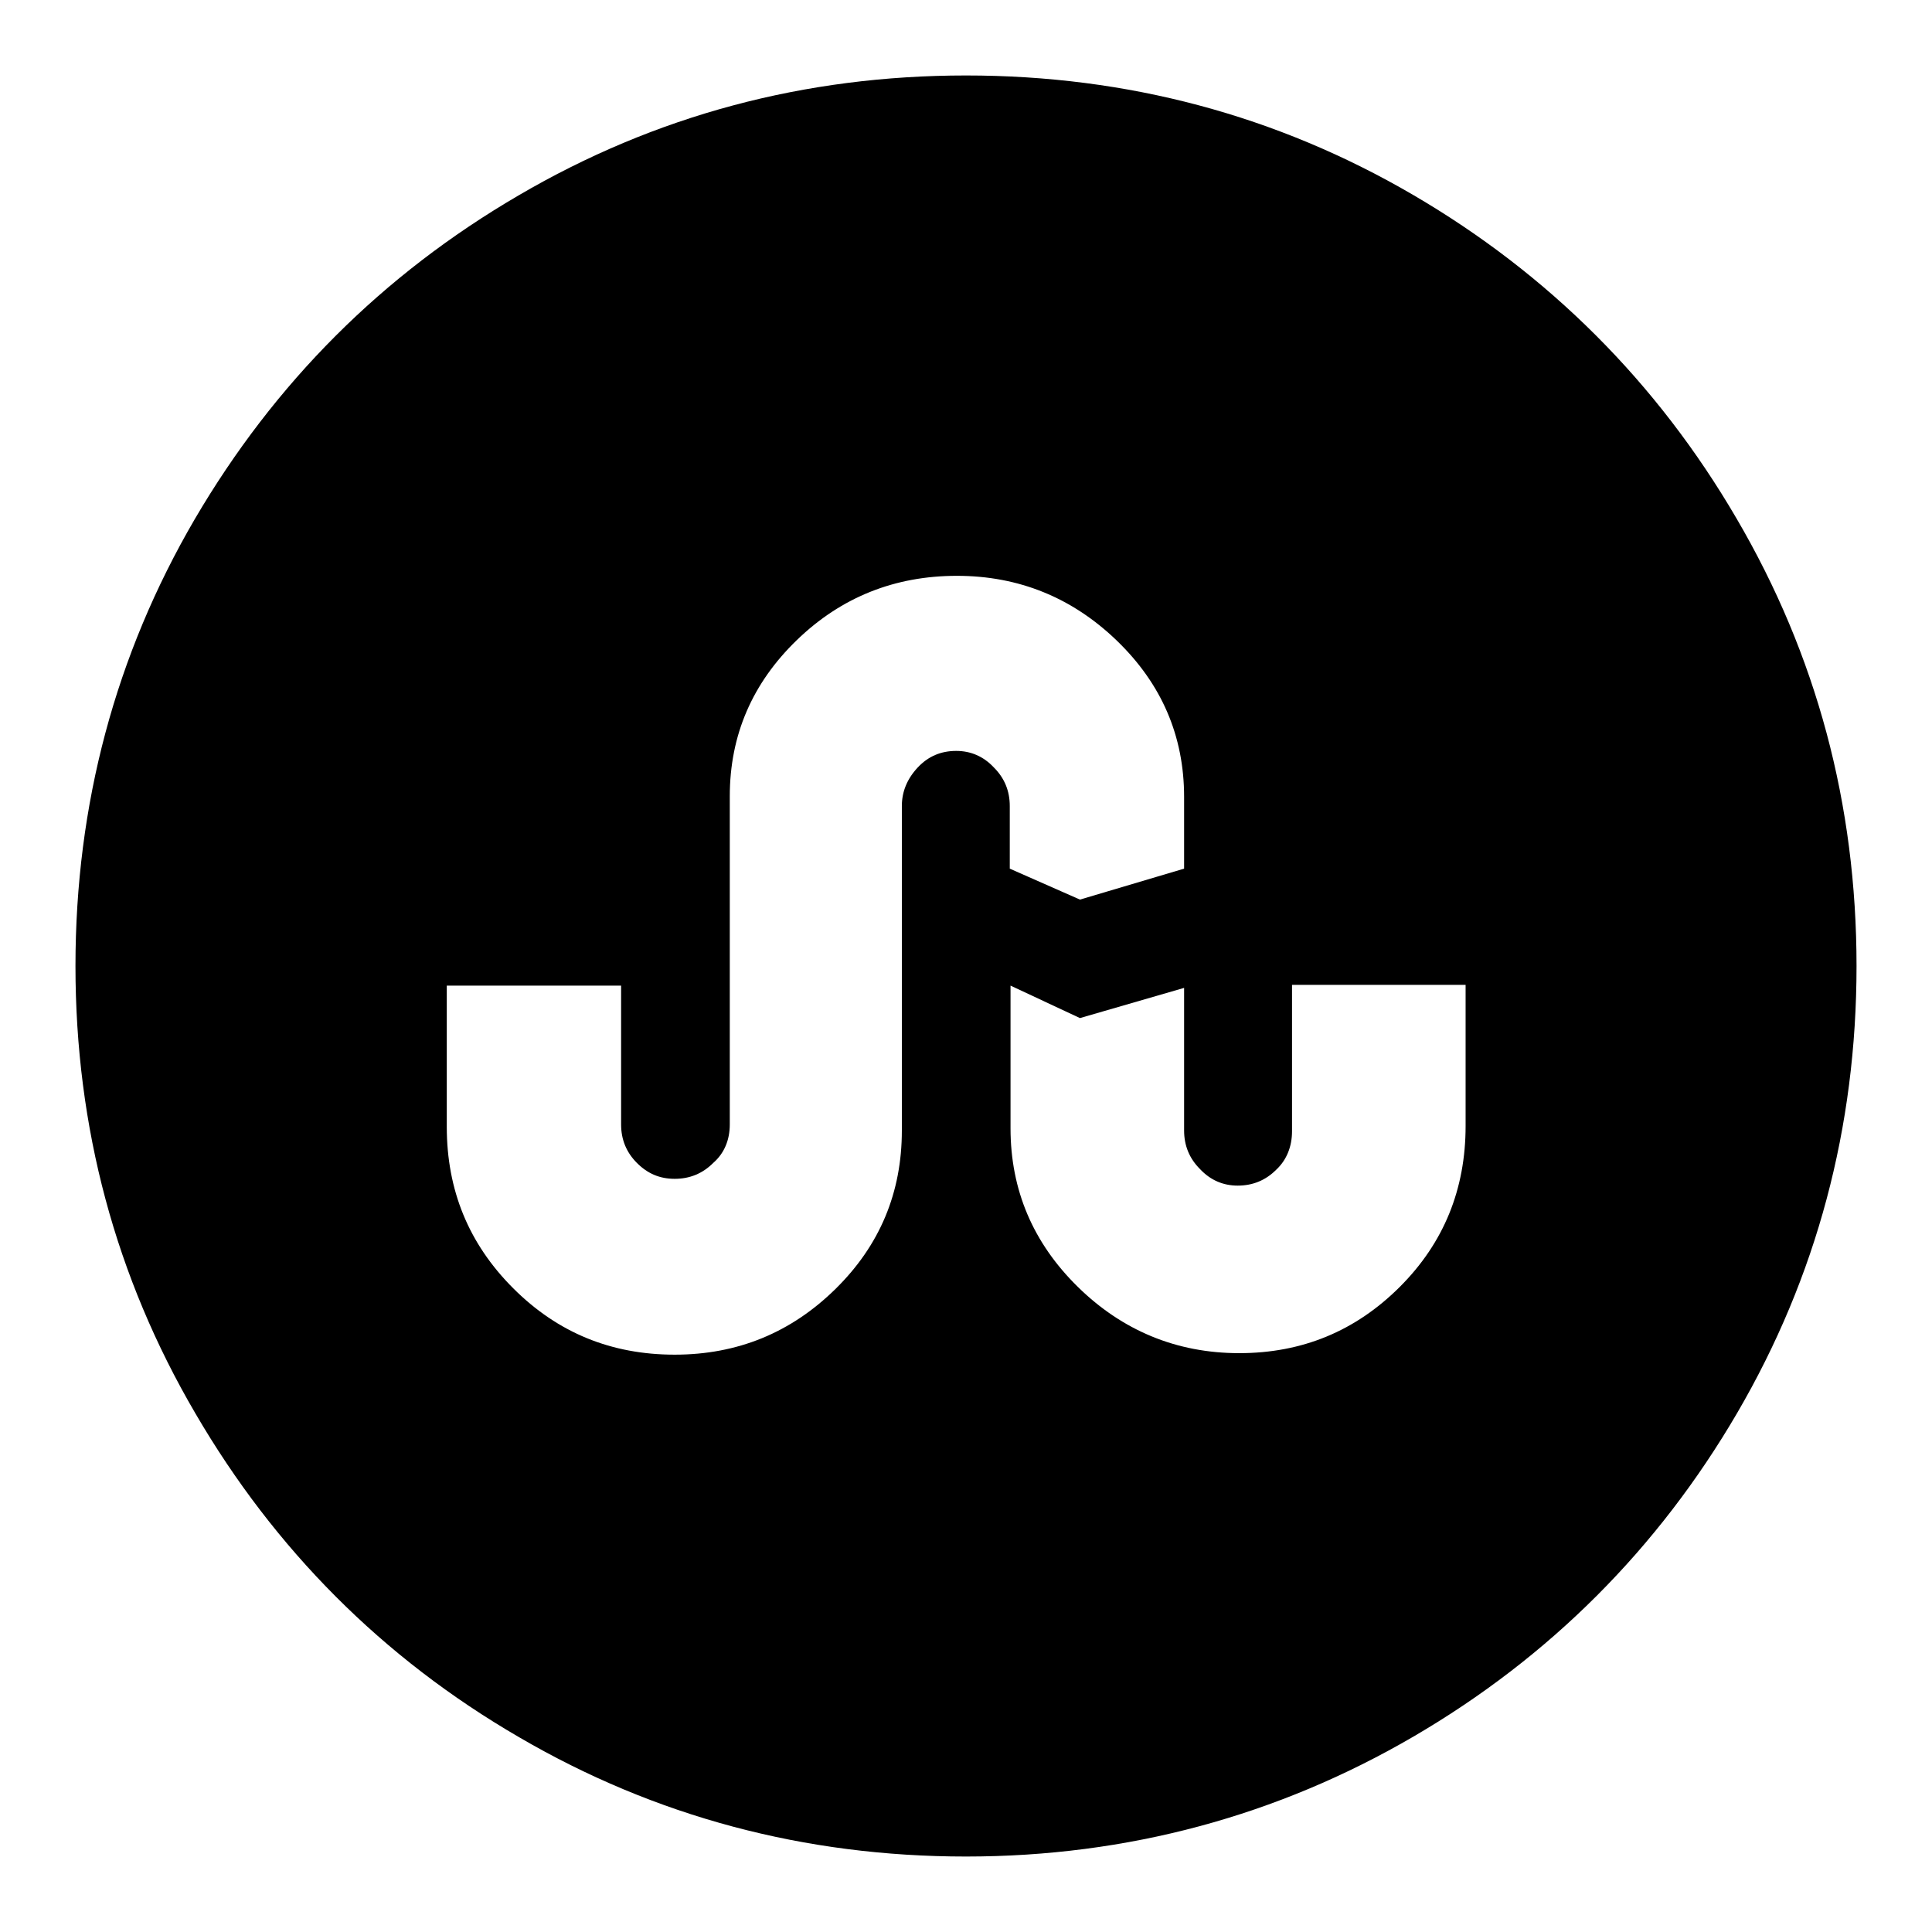 <?xml version="1.0" encoding="utf-8"?>
<!-- Svg Vector Icons : http://www.onlinewebfonts.com/icon -->
<!DOCTYPE svg PUBLIC "-//W3C//DTD SVG 1.1//EN" "http://www.w3.org/Graphics/SVG/1.1/DTD/svg11.dtd">
<svg version="1.1" xmlns="http://www.w3.org/2000/svg" xmlns:xlink="http://www.w3.org/1999/xlink" x="0px" y="0px" viewBox="0 0 256 256" enable-background="new 0 0 256 256" xml:space="preserve">
<g> <path fill="#000000" d="M143.1,119.2l13.8-4.1v-9.5c0-8.1-3-15-8.9-20.7c-5.9-5.7-13-8.6-21.2-8.6c-8.2,0-15.3,2.8-21.2,8.5 c-5.9,5.7-8.9,12.6-8.9,20.7v43.5c0,2-0.7,3.8-2.2,5.1c-1.4,1.4-3.1,2.1-5.1,2.1s-3.6-0.7-5-2.1c-1.4-1.4-2.1-3.1-2.1-5.1v-18.4 H59.2v18.7c0,8.4,2.9,15.5,8.8,21.4s13,8.8,21.4,8.8c8.3,0,15.4-2.9,21.3-8.7c5.9-5.8,8.8-12.8,8.8-21v-43c0-1.9,0.7-3.6,2.1-5.1 s3.1-2.2,5.1-2.2c1.9,0,3.6,0.7,5,2.2c1.4,1.4,2.1,3.1,2.1,5.1v8.3L143.1,119.2z M194.2,149.2v-18.7h-23v19.4c0,2-0.7,3.8-2.1,5.1 c-1.4,1.4-3.1,2.1-5.1,2.1c-1.9,0-3.6-0.7-5-2.2c-1.4-1.4-2.1-3.1-2.1-5.1v-18.9l-13.8,4l-9.2-4.3v18.9c0,8.2,3,15.2,8.9,21 c5.9,5.8,13.1,8.8,21.4,8.8c8.3,0,15.4-2.9,21.3-8.8C191.3,164.7,194.2,157.6,194.2,149.2z M246,128c0,21.4-5.3,41.2-15.8,59.2 s-24.9,32.4-42.9,42.9S149.4,246,128,246c-21.4,0-41.2-5.3-59.2-15.8c-18.1-10.5-32.4-24.9-42.9-42.9C15.3,169.2,10,149.4,10,128 c0-21.4,5.3-41.2,15.8-59.2c10.6-18.1,24.9-32.4,42.9-42.9C86.8,15.3,106.6,10,128,10c21.4,0,41.2,5.3,59.2,15.8 s32.4,24.9,42.9,42.9C240.7,86.8,246,106.6,246,128z"/></g>
</svg>